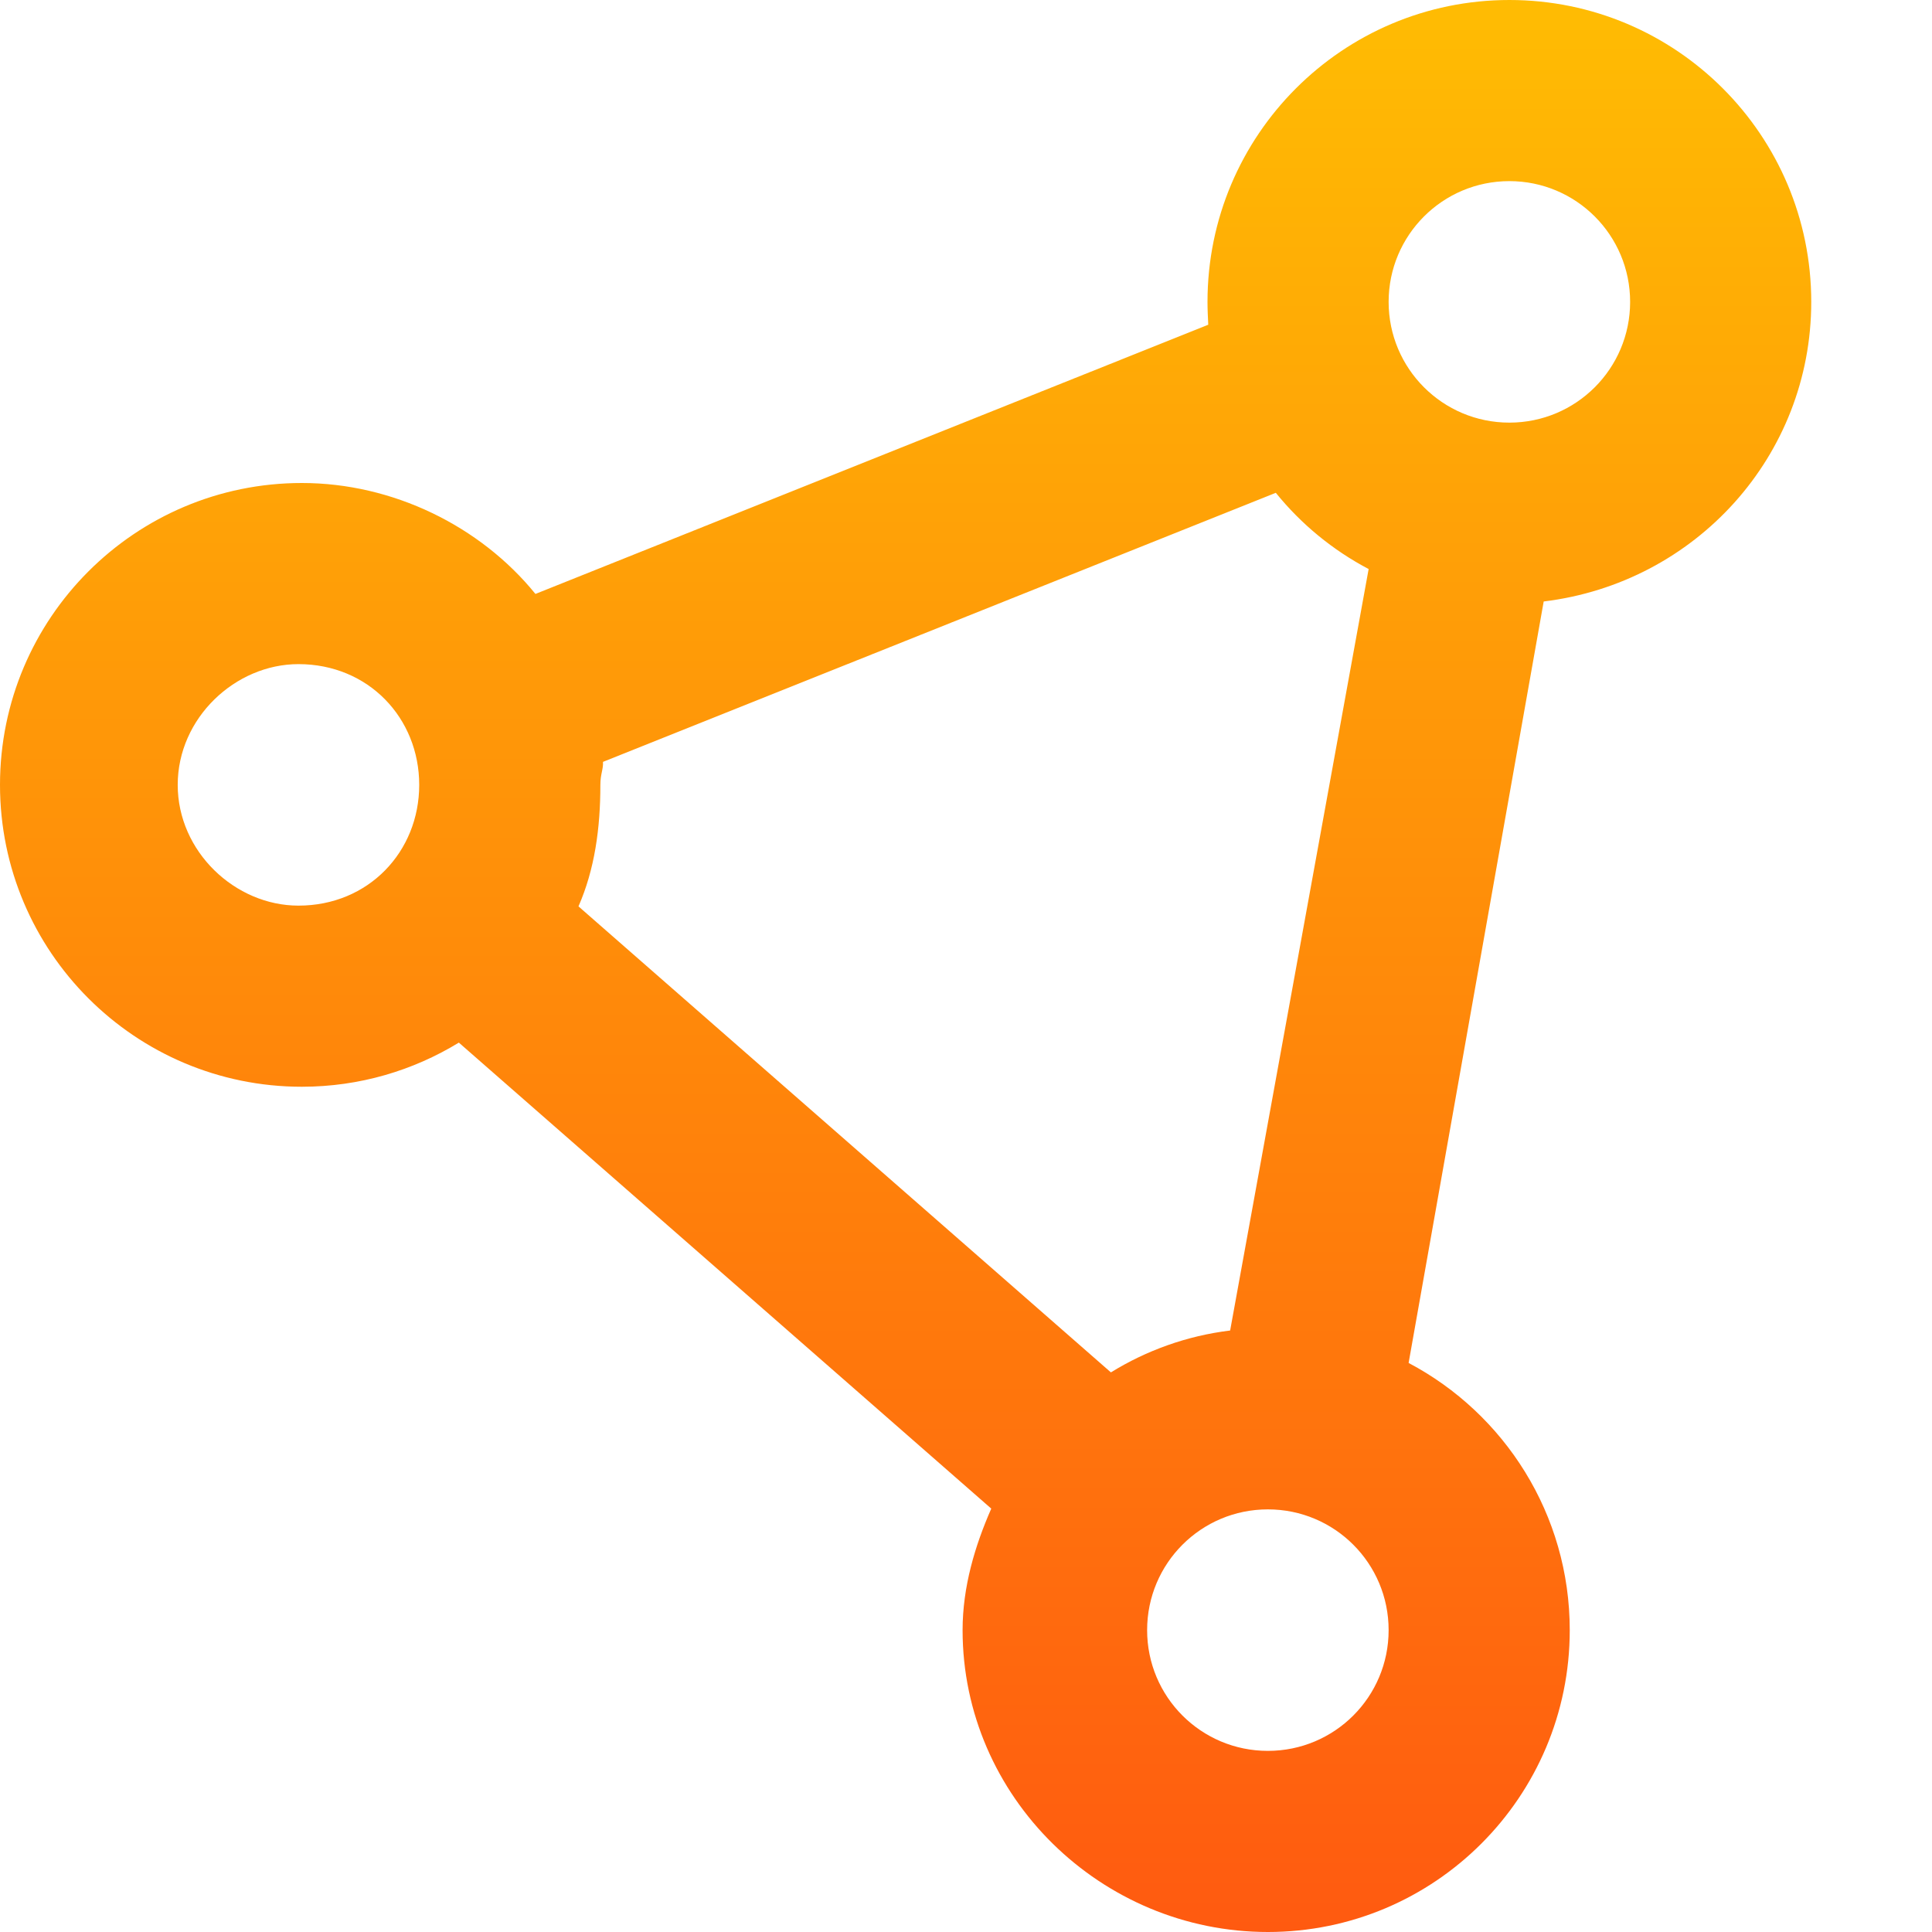 <svg width="64" height="64" viewBox="0 0 64 64" fill="none" xmlns="http://www.w3.org/2000/svg"><path d="M46.663 45.15C49.837 46.825 52 50.163 52 54c0 5.525-4.475 10-10 10s-10.113-4.475-10.113-10c0-1.438.412-2.8.95-4.025L15.2 34.538C13.688 35.462 11.906 36 10 36 4.478 36 0 31.525 0 26s4.478-10 10-10c3.013 0 5.912 1.425 7.737 3.675l22.288-8.918C40.013 10.508 40 10.255 40 10c0-5.522 4.475-10 10-10s10 4.478 10 10c0 5.1-3.825 9.312-8.863 9.925l-4.475 25.225zM50 6c-2.212 0-4 1.791-4 4 0 2.209 1.788 4 4 4s4-1.791 4-4c0-2.209-1.788-4-4-4zM19.975 25.238c.013.25-.087.4-.087.762 0 1.438-.188 2.8-.725 4.025L36.8 45.462c1.175-.725 2.513-1.212 3.95-1.387l4.588-25.225c-1.188-.625-2.237-1.488-3.075-2.525L19.975 25.238zM42 50c-2.212 0-4 1.788-4 4s1.788 4 4 4 4-1.788 4-4-1.788-4-4-4zM9.887 30c2.321 0 4-1.788 4-4s-1.679-4-4-4c-2.096 0-4 1.788-4 4s1.904 4 4 4z" fill="url(#paint0_linear_8_285)"/><defs><linearGradient id="paint0_linear_8_285" x1="24.074" y1="-7.2e-7" x2="24.073" y2="64" gradientUnits="userSpaceOnUse"><stop stop-color="#FFBC03"/><stop offset="1" stop-color="#FF5A10"/></linearGradient></defs></svg>
